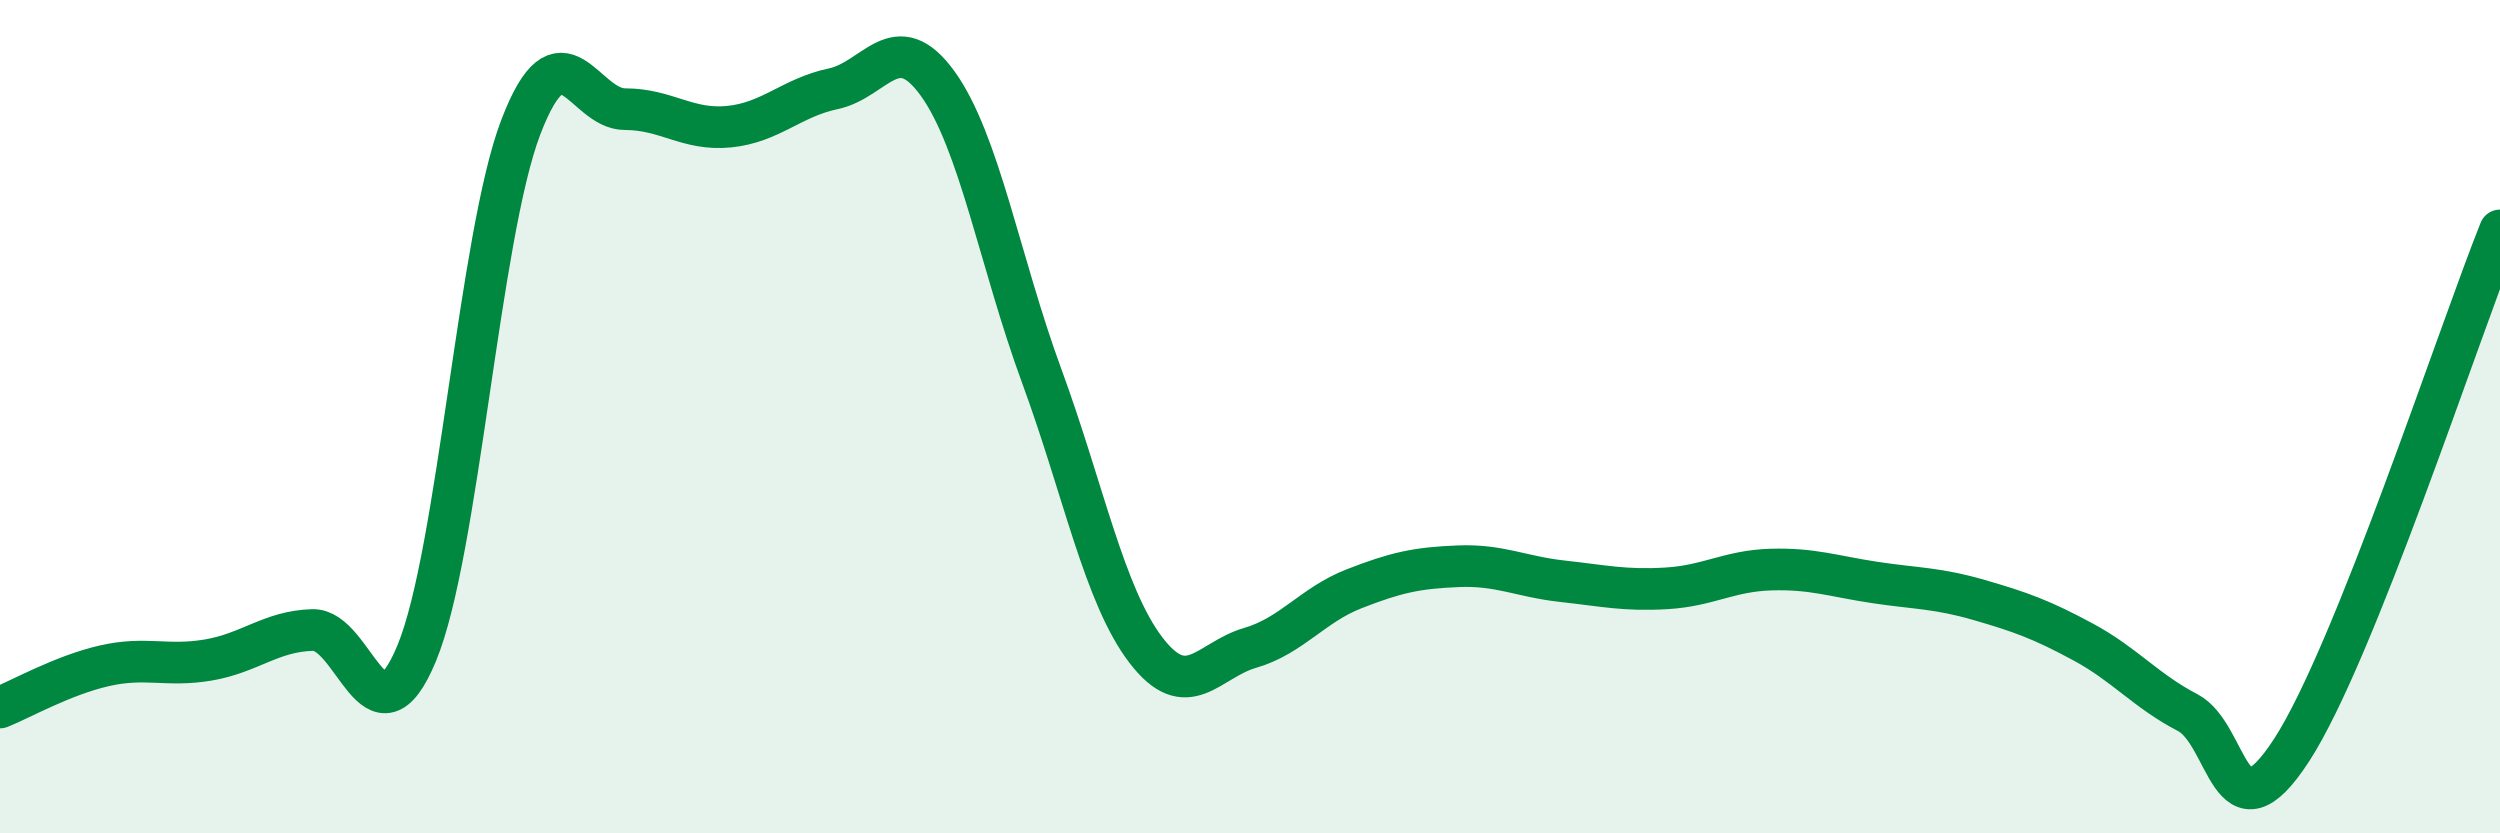 
    <svg width="60" height="20" viewBox="0 0 60 20" xmlns="http://www.w3.org/2000/svg">
      <path
        d="M 0,16.98 C 0.5,16.78 1.5,16.21 2.5,15.98 C 3.5,15.75 4,16.01 5,15.84 C 6,15.67 6.5,15.15 7.5,15.12 C 8.5,15.09 9,18.09 10,15.68 C 11,13.27 11.5,5.66 12.5,3.05 C 13.5,0.44 14,2.62 15,2.62 C 16,2.62 16.5,3.14 17.5,3.04 C 18.5,2.94 19,2.34 20,2.13 C 21,1.92 21.5,0.62 22.5,2 C 23.5,3.38 24,6.3 25,9.02 C 26,11.74 26.5,14.29 27.5,15.6 C 28.5,16.91 29,15.84 30,15.55 C 31,15.26 31.5,14.52 32.5,14.13 C 33.5,13.74 34,13.63 35,13.59 C 36,13.55 36.5,13.84 37.5,13.95 C 38.5,14.06 39,14.18 40,14.12 C 41,14.06 41.5,13.7 42.5,13.67 C 43.5,13.64 44,13.83 45,13.98 C 46,14.13 46.5,14.11 47.5,14.4 C 48.5,14.69 49,14.87 50,15.41 C 51,15.95 51.5,16.58 52.5,17.1 C 53.5,17.62 53.5,20.31 55,18 C 56.5,15.69 59,8.02 60,5.53L60 20L0 20Z"
        fill="#008740"
        opacity="0.1"
        stroke-linecap="round"
        stroke-linejoin="round"
      />
      <path
        d="M 0,16.98 C 0.5,16.78 1.5,16.21 2.5,15.98 C 3.5,15.75 4,16.01 5,15.84 C 6,15.67 6.5,15.15 7.5,15.12 C 8.5,15.09 9,18.09 10,15.68 C 11,13.27 11.5,5.66 12.5,3.05 C 13.5,0.44 14,2.62 15,2.62 C 16,2.62 16.5,3.14 17.5,3.04 C 18.5,2.94 19,2.34 20,2.13 C 21,1.92 21.5,0.62 22.5,2 C 23.5,3.38 24,6.3 25,9.02 C 26,11.74 26.5,14.29 27.5,15.6 C 28.5,16.91 29,15.84 30,15.55 C 31,15.26 31.5,14.52 32.5,14.13 C 33.5,13.74 34,13.63 35,13.59 C 36,13.55 36.5,13.84 37.5,13.95 C 38.5,14.06 39,14.18 40,14.12 C 41,14.06 41.5,13.7 42.5,13.67 C 43.5,13.64 44,13.83 45,13.98 C 46,14.13 46.5,14.11 47.5,14.4 C 48.5,14.69 49,14.87 50,15.41 C 51,15.95 51.5,16.58 52.5,17.1 C 53.5,17.62 53.5,20.31 55,18 C 56.5,15.69 59,8.02 60,5.53"
        stroke="#008740"
        stroke-width="1"
        fill="none"
        stroke-linecap="round"
        stroke-linejoin="round"
      />
    </svg>
  